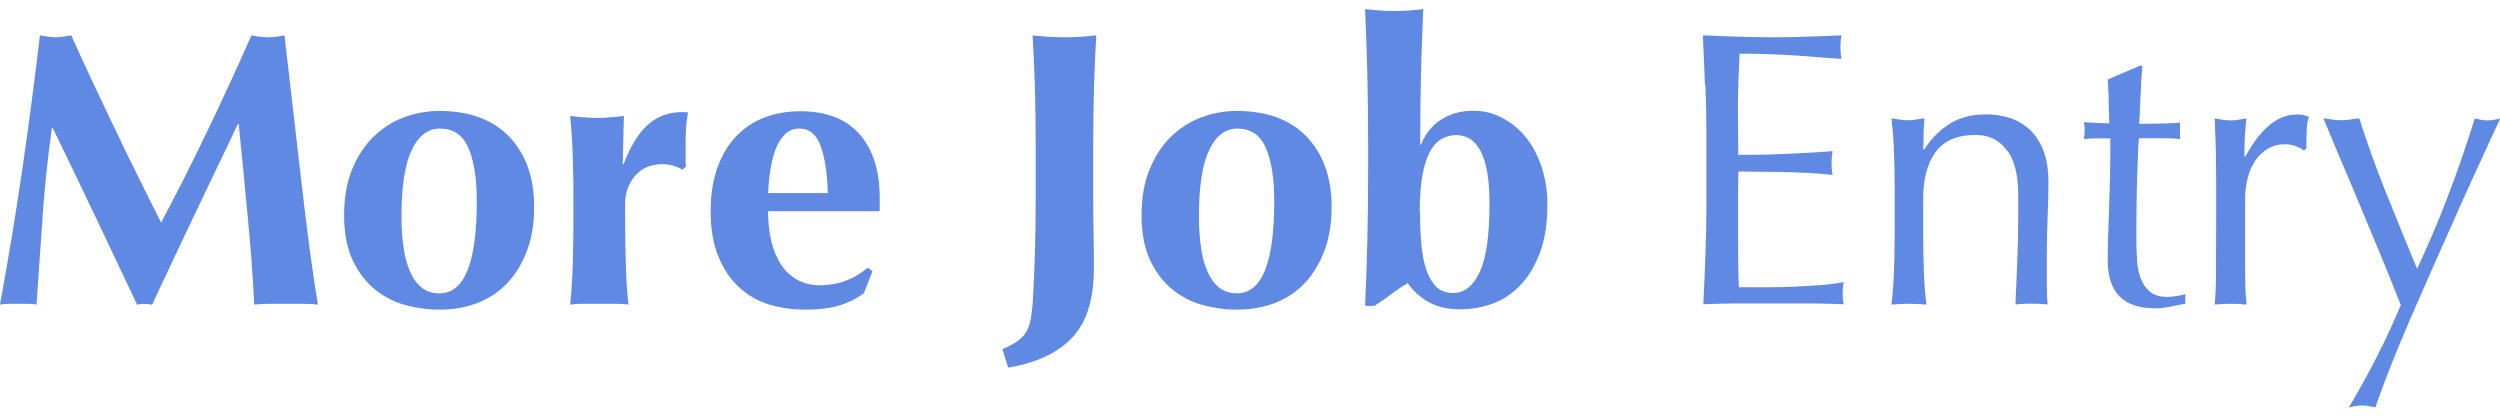 <svg width="138" height="23" viewBox="0 0 138 23" fill="none" xmlns="http://www.w3.org/2000/svg">
<g clip-path="url(#clip0_431_6648)">
<path d="M2.355 11.964C2.239 13.577 2.123 15.191 2.016 16.813C1.847 16.786 1.677 16.768 1.499 16.768H0.5C0.339 16.768 0.17 16.786 0 16.813C0.455 14.335 0.865 11.865 1.222 9.414C1.579 6.962 1.909 4.475 2.204 1.951C2.364 1.978 2.507 2.005 2.641 2.023C2.775 2.041 2.926 2.059 3.078 2.059C3.203 2.059 3.346 2.05 3.488 2.023C3.631 2.005 3.783 1.978 3.934 1.951C4.318 2.816 4.72 3.7 5.148 4.592C5.567 5.484 5.986 6.376 6.415 7.26C6.834 8.143 7.253 9.017 7.682 9.864C8.101 10.711 8.502 11.523 8.895 12.289C9.751 10.675 10.608 8.981 11.455 7.214C12.303 5.448 13.115 3.691 13.882 1.951C14.239 2.023 14.542 2.059 14.801 2.059C15.042 2.059 15.345 2.023 15.702 1.951C15.845 3.195 15.996 4.529 16.166 5.953C16.327 7.377 16.487 8.774 16.648 10.135C16.808 11.495 16.96 12.766 17.121 13.956C17.281 15.137 17.424 16.092 17.549 16.813C17.263 16.786 16.978 16.768 16.683 16.768H14.935C14.632 16.768 14.337 16.786 14.034 16.813C13.962 15.326 13.846 13.722 13.677 11.991C13.516 10.261 13.347 8.548 13.177 6.845H13.133C12.321 8.548 11.518 10.216 10.733 11.865C9.948 13.505 9.171 15.164 8.395 16.822C8.324 16.804 8.253 16.795 8.19 16.786C8.128 16.786 8.056 16.777 7.985 16.777C7.913 16.777 7.842 16.777 7.78 16.786C7.717 16.786 7.646 16.804 7.574 16.822C6.807 15.209 6.04 13.595 5.273 11.973C4.505 10.36 3.72 8.72 2.908 7.061H2.864C2.632 8.72 2.462 10.36 2.346 11.973L2.355 11.964Z" fill="#5F89E3"/>
<path d="M18.994 11.901C18.994 10.937 19.137 10.089 19.431 9.368C19.726 8.647 20.109 8.044 20.6 7.566C21.091 7.088 21.644 6.719 22.277 6.484C22.911 6.25 23.562 6.124 24.24 6.124C25.908 6.124 27.202 6.602 28.112 7.548C29.022 8.503 29.486 9.792 29.486 11.423C29.486 12.307 29.361 13.1 29.102 13.803C28.844 14.506 28.487 15.11 28.023 15.605C27.559 16.101 27.006 16.471 26.363 16.723C25.721 16.966 25.016 17.092 24.24 17.092C23.598 17.092 22.964 17.002 22.349 16.831C21.724 16.66 21.171 16.362 20.671 15.957C20.172 15.542 19.77 15.01 19.458 14.344C19.155 13.677 18.994 12.865 18.994 11.901ZM26.319 11.099C26.319 9.828 26.158 8.846 25.846 8.143C25.534 7.44 25.007 7.097 24.285 7.097C23.625 7.097 23.107 7.485 22.732 8.269C22.358 9.044 22.161 10.27 22.161 11.928C22.161 12.532 22.197 13.1 22.268 13.614C22.34 14.127 22.456 14.587 22.625 14.965C22.786 15.344 23 15.65 23.268 15.867C23.535 16.083 23.865 16.191 24.267 16.191C25.641 16.191 26.319 14.497 26.319 11.108V11.099Z" fill="#5F89E3"/>
<path d="M34.411 9.089C34.785 8.098 35.232 7.359 35.758 6.89C36.284 6.421 36.918 6.187 37.64 6.187C37.712 6.187 37.774 6.187 37.819 6.196C37.872 6.196 37.926 6.205 37.98 6.205C37.935 6.421 37.908 6.656 37.881 6.899C37.864 7.142 37.846 7.431 37.846 7.764V8.828C37.846 8.954 37.846 9.08 37.864 9.197L37.667 9.368C37.525 9.278 37.364 9.206 37.185 9.152C37.007 9.098 36.802 9.062 36.579 9.062C35.936 9.062 35.428 9.278 35.062 9.702C34.696 10.126 34.509 10.63 34.509 11.207V12.072C34.509 12.956 34.518 13.785 34.545 14.56C34.562 15.335 34.616 16.092 34.687 16.813C34.5 16.786 34.268 16.768 33.992 16.768H32.18C31.913 16.768 31.672 16.786 31.476 16.813C31.547 16.092 31.592 15.344 31.618 14.56C31.636 13.785 31.654 12.956 31.654 12.072V11.207C31.654 10.324 31.645 9.504 31.618 8.729C31.601 7.954 31.547 7.178 31.476 6.403C31.716 6.43 31.966 6.457 32.216 6.475C32.466 6.493 32.716 6.511 32.957 6.511C33.197 6.511 33.447 6.502 33.697 6.475C33.947 6.457 34.197 6.43 34.438 6.403L34.375 9.044L34.42 9.089H34.411Z" fill="#5F89E3"/>
<path d="M42.396 11.64C42.396 12.216 42.449 12.757 42.565 13.262C42.681 13.767 42.851 14.199 43.092 14.569C43.324 14.938 43.627 15.227 43.993 15.434C44.358 15.641 44.778 15.749 45.269 15.749C46.25 15.749 47.133 15.425 47.9 14.776L48.159 14.974L47.686 16.182C47.329 16.453 46.901 16.678 46.401 16.84C45.902 17.002 45.242 17.092 44.43 17.092C43.734 17.092 43.065 16.993 42.44 16.804C41.816 16.615 41.263 16.29 40.781 15.84C40.299 15.389 39.924 14.83 39.648 14.145C39.371 13.46 39.228 12.64 39.228 11.694C39.228 10.748 39.353 9.945 39.603 9.251C39.853 8.557 40.201 7.981 40.638 7.521C41.084 7.061 41.602 6.71 42.208 6.484C42.815 6.25 43.475 6.142 44.189 6.142C45.599 6.142 46.687 6.557 47.436 7.395C48.186 8.233 48.561 9.414 48.561 10.946V11.396C48.561 11.523 48.561 11.613 48.543 11.658H42.396V11.64ZM45.697 10.666C45.67 9.585 45.536 8.72 45.304 8.071C45.072 7.422 44.671 7.097 44.118 7.097C43.805 7.097 43.538 7.205 43.324 7.422C43.109 7.638 42.94 7.917 42.806 8.251C42.681 8.593 42.583 8.972 42.521 9.396C42.458 9.819 42.413 10.243 42.405 10.657H45.706L45.697 10.666Z" fill="#5F89E3"/>
<path d="M56.081 18.886C56.278 18.76 56.447 18.607 56.572 18.435C56.697 18.264 56.795 18.048 56.858 17.786C56.92 17.525 56.965 17.201 57 16.813C57.054 15.921 57.099 15.011 57.125 14.073C57.152 13.145 57.17 12.081 57.17 10.883V7.944C57.17 6.746 57.152 5.682 57.125 4.754C57.099 3.826 57.054 2.888 57 1.951C57.241 1.978 57.509 2.005 57.794 2.023C58.08 2.041 58.401 2.059 58.758 2.059C59.115 2.059 59.436 2.05 59.721 2.023C60.007 2.005 60.275 1.978 60.516 1.951C60.462 2.888 60.417 3.826 60.391 4.754C60.364 5.682 60.346 6.746 60.346 7.944V10.883C60.346 11.486 60.346 12.126 60.364 12.784C60.382 13.451 60.382 14.127 60.382 14.821C60.382 16.507 59.989 17.777 59.195 18.625C58.401 19.472 57.223 20.03 55.653 20.292L55.332 19.273C55.635 19.147 55.885 19.012 56.081 18.886Z" fill="#5F89E3"/>
<path d="M63.014 11.901C63.014 10.937 63.156 10.089 63.451 9.368C63.745 8.647 64.129 8.044 64.619 7.566C65.11 7.088 65.663 6.719 66.297 6.484C66.93 6.25 67.581 6.124 68.26 6.124C69.928 6.124 71.222 6.602 72.132 7.548C73.041 8.503 73.505 9.792 73.505 11.423C73.505 12.307 73.38 13.1 73.122 13.803C72.863 14.506 72.506 15.11 72.042 15.605C71.578 16.101 71.025 16.471 70.383 16.723C69.74 16.966 69.036 17.092 68.26 17.092C67.617 17.092 66.984 17.002 66.368 16.831C65.744 16.66 65.19 16.362 64.691 15.957C64.191 15.542 63.79 15.01 63.477 14.344C63.174 13.677 63.014 12.865 63.014 11.901ZM70.338 11.099C70.338 9.828 70.178 8.846 69.865 8.143C69.553 7.44 69.027 7.097 68.304 7.097C67.644 7.097 67.126 7.485 66.752 8.269C66.377 9.044 66.181 10.27 66.181 11.928C66.181 12.532 66.216 13.1 66.288 13.614C66.359 14.127 66.475 14.587 66.645 14.965C66.805 15.344 67.019 15.65 67.287 15.867C67.555 16.083 67.885 16.191 68.286 16.191C69.66 16.191 70.338 14.497 70.338 11.108V11.099Z" fill="#5F89E3"/>
<path d="M75.522 7.981C75.522 6.566 75.504 5.268 75.477 4.087C75.45 2.906 75.406 1.708 75.352 0.5C75.54 0.527 75.772 0.554 76.057 0.572C76.343 0.59 76.646 0.608 76.958 0.608C77.27 0.608 77.574 0.599 77.859 0.572C78.145 0.554 78.377 0.527 78.564 0.5C78.51 1.708 78.466 2.906 78.439 4.087C78.412 5.268 78.394 6.566 78.394 7.981H78.439C78.68 7.377 79.055 6.917 79.563 6.593C80.072 6.277 80.643 6.115 81.285 6.115C81.927 6.115 82.463 6.25 82.962 6.529C83.471 6.8 83.908 7.169 84.265 7.629C84.631 8.089 84.907 8.638 85.112 9.26C85.309 9.891 85.416 10.558 85.416 11.279C85.416 12.361 85.273 13.271 84.979 14.019C84.684 14.767 84.309 15.362 83.846 15.822C83.382 16.281 82.864 16.606 82.293 16.795C81.722 16.984 81.16 17.074 80.598 17.074C79.911 17.074 79.331 16.939 78.867 16.678C78.403 16.416 78.011 16.065 77.707 15.632C77.404 15.804 77.101 16.011 76.797 16.236C76.494 16.471 76.182 16.687 75.87 16.885H75.352C75.406 15.677 75.45 14.47 75.477 13.28C75.504 12.09 75.522 10.793 75.522 9.378V7.972V7.981ZM78.385 11.703C78.385 12.334 78.412 12.928 78.457 13.478C78.51 14.028 78.6 14.497 78.734 14.893C78.867 15.29 79.055 15.605 79.287 15.831C79.519 16.065 79.831 16.173 80.215 16.173C80.83 16.173 81.321 15.786 81.678 15.02C82.043 14.244 82.222 12.983 82.222 11.225C82.222 8.72 81.606 7.458 80.384 7.458C80.081 7.458 79.813 7.53 79.563 7.674C79.313 7.818 79.099 8.062 78.921 8.395C78.742 8.738 78.609 9.17 78.51 9.711C78.421 10.252 78.368 10.91 78.368 11.694L78.385 11.703Z" fill="#5F89E3"/>
<path d="M94.114 4.718C94.079 3.799 94.043 2.87 93.998 1.951C94.641 1.978 95.283 2.005 95.917 2.023C96.55 2.041 97.192 2.059 97.835 2.059C98.477 2.059 99.111 2.05 99.744 2.023C100.368 2.005 101.011 1.978 101.653 1.951C101.609 2.167 101.591 2.384 101.591 2.6C101.591 2.816 101.609 3.033 101.653 3.249C101.198 3.222 100.779 3.195 100.404 3.159C100.029 3.132 99.628 3.105 99.209 3.069C98.789 3.042 98.325 3.015 97.826 2.997C97.326 2.978 96.728 2.96 96.024 2.96C96.006 3.42 95.988 3.862 95.97 4.276C95.952 4.691 95.934 5.169 95.934 5.7C95.934 6.259 95.934 6.809 95.943 7.341C95.943 7.872 95.952 8.278 95.952 8.548C96.577 8.548 97.148 8.548 97.647 8.53C98.147 8.512 98.602 8.494 99.021 8.476C99.432 8.458 99.815 8.431 100.163 8.413C100.511 8.395 100.841 8.368 101.162 8.341C101.118 8.557 101.1 8.783 101.1 9.008C101.1 9.224 101.118 9.441 101.162 9.657C100.788 9.612 100.36 9.576 99.869 9.549C99.378 9.522 98.888 9.504 98.388 9.495C97.897 9.495 97.433 9.477 96.996 9.477C96.559 9.477 96.211 9.468 95.961 9.468C95.961 9.594 95.961 9.738 95.952 9.891C95.943 10.044 95.943 10.234 95.943 10.468V12.613C95.943 13.433 95.943 14.118 95.952 14.65C95.961 15.182 95.97 15.587 95.988 15.858H97.487C98.031 15.858 98.557 15.849 99.084 15.822C99.61 15.795 100.101 15.768 100.565 15.732C101.029 15.695 101.43 15.641 101.778 15.569C101.751 15.668 101.733 15.786 101.725 15.903C101.725 16.029 101.716 16.137 101.716 16.236C101.716 16.471 101.733 16.651 101.778 16.795C101.136 16.768 100.493 16.75 99.86 16.75H95.97C95.328 16.75 94.677 16.768 94.025 16.795C94.07 15.876 94.106 14.956 94.141 14.037C94.177 13.118 94.195 12.19 94.195 11.234V7.512C94.195 6.557 94.177 5.619 94.141 4.7L94.114 4.718Z" fill="#5F89E3"/>
<path d="M110.762 8.278C110.352 7.719 109.781 7.449 109.049 7.449C108.05 7.449 107.318 7.755 106.855 8.377C106.391 8.999 106.159 9.873 106.159 10.991V12.829C106.159 13.478 106.168 14.163 106.194 14.875C106.212 15.587 106.266 16.236 106.337 16.813C106.007 16.786 105.686 16.768 105.374 16.768C105.061 16.768 104.74 16.786 104.41 16.813C104.481 16.236 104.526 15.587 104.553 14.875C104.571 14.163 104.588 13.478 104.588 12.829V10.576C104.588 9.927 104.58 9.242 104.553 8.53C104.535 7.818 104.481 7.151 104.41 6.53C104.812 6.602 105.133 6.638 105.374 6.638C105.49 6.638 105.614 6.629 105.748 6.602C105.882 6.584 106.043 6.557 106.23 6.53C106.185 7.106 106.168 7.683 106.168 8.26H106.212C106.614 7.638 107.087 7.16 107.649 6.818C108.202 6.475 108.871 6.313 109.638 6.313C110.04 6.313 110.441 6.367 110.851 6.484C111.262 6.602 111.628 6.8 111.958 7.079C112.288 7.359 112.555 7.746 112.761 8.224C112.966 8.711 113.073 9.323 113.073 10.072C113.073 10.693 113.055 11.333 113.028 11.982C113.002 12.64 112.984 13.334 112.984 14.073V15.479C112.984 15.713 112.984 15.939 112.993 16.164C112.993 16.389 113.011 16.597 113.028 16.804C112.743 16.777 112.44 16.759 112.127 16.759C111.815 16.759 111.538 16.777 111.253 16.804C111.28 16.056 111.315 15.281 111.351 14.488C111.387 13.695 111.405 12.883 111.405 12.045V10.729C111.405 9.648 111.199 8.828 110.78 8.278H110.762Z" fill="#5F89E3"/>
<path d="M118.256 3.636C118.212 4.186 118.185 4.718 118.158 5.25C118.14 5.772 118.114 6.304 118.087 6.836C118.247 6.836 118.533 6.836 118.961 6.827C119.389 6.827 119.853 6.8 120.353 6.773C120.335 6.818 120.335 6.899 120.335 7.007V7.458C120.335 7.557 120.335 7.629 120.353 7.674C120.166 7.656 119.978 7.647 119.773 7.638C119.577 7.638 119.363 7.629 119.131 7.629H118.078C118.06 7.683 118.042 7.917 118.024 8.323C118.007 8.729 117.989 9.206 117.971 9.765C117.953 10.324 117.944 10.901 117.935 11.505C117.935 12.108 117.926 12.649 117.926 13.127C117.926 13.532 117.935 13.929 117.962 14.316C117.98 14.704 118.051 15.056 118.167 15.362C118.283 15.668 118.453 15.921 118.685 16.11C118.917 16.299 119.238 16.389 119.666 16.389C119.782 16.389 119.934 16.371 120.13 16.344C120.326 16.317 120.487 16.281 120.63 16.236V16.759C120.389 16.804 120.121 16.858 119.827 16.921C119.532 16.984 119.256 17.02 118.979 17.02C118.078 17.02 117.418 16.795 116.99 16.353C116.561 15.903 116.347 15.254 116.347 14.389C116.347 14.001 116.347 13.578 116.365 13.127C116.383 12.676 116.401 12.171 116.419 11.631C116.436 11.09 116.454 10.495 116.472 9.837C116.49 9.179 116.49 8.449 116.49 7.638H115.803C115.687 7.638 115.571 7.638 115.437 7.647C115.312 7.647 115.169 7.665 115.027 7.683C115.045 7.593 115.054 7.512 115.062 7.431C115.062 7.35 115.071 7.269 115.071 7.178C115.071 7.106 115.071 7.034 115.062 6.962C115.062 6.89 115.045 6.818 115.027 6.746C115.669 6.791 116.142 6.809 116.436 6.809C116.419 6.521 116.41 6.16 116.401 5.727C116.401 5.295 116.374 4.844 116.347 4.385L118.123 3.627H118.23L118.256 3.636Z" fill="#5F89E3"/>
<path d="M126.75 8.071C126.545 7.999 126.33 7.962 126.116 7.962C125.777 7.962 125.465 8.044 125.197 8.197C124.93 8.359 124.698 8.566 124.51 8.837C124.323 9.107 124.18 9.423 124.082 9.792C123.984 10.162 123.931 10.549 123.931 10.973V13.352C123.931 14.316 123.931 15.055 123.939 15.569C123.939 16.083 123.975 16.497 124.011 16.813C123.725 16.786 123.44 16.768 123.154 16.768C122.842 16.768 122.539 16.786 122.253 16.813C122.298 16.326 122.325 15.659 122.325 14.812C122.325 13.965 122.334 12.938 122.334 11.712V11.018C122.334 10.459 122.334 9.81 122.325 9.071C122.325 8.332 122.289 7.494 122.253 6.538C122.414 6.565 122.557 6.593 122.699 6.611C122.842 6.629 122.994 6.647 123.145 6.647C123.27 6.647 123.413 6.638 123.556 6.611C123.699 6.593 123.85 6.565 124.002 6.538C123.948 7.061 123.913 7.467 123.904 7.773C123.895 8.08 123.895 8.368 123.895 8.638L123.939 8.656C124.778 7.097 125.724 6.322 126.768 6.322C126.893 6.322 127.009 6.322 127.098 6.34C127.187 6.358 127.312 6.394 127.455 6.448C127.383 6.62 127.339 6.881 127.33 7.241C127.312 7.593 127.312 7.917 127.312 8.206L127.16 8.314C127.089 8.224 126.946 8.152 126.741 8.08L126.75 8.071Z" fill="#5F89E3"/>
<path d="M132.522 16.831C132.362 16.444 132.165 15.939 131.915 15.317C131.666 14.695 131.398 14.046 131.113 13.361C130.827 12.676 130.533 11.973 130.238 11.261C129.944 10.549 129.658 9.873 129.391 9.251C129.123 8.63 128.891 8.071 128.695 7.593C128.498 7.115 128.347 6.764 128.249 6.53C128.436 6.557 128.606 6.584 128.766 6.602C128.927 6.62 129.078 6.638 129.239 6.638C129.4 6.638 129.551 6.629 129.712 6.602C129.872 6.584 130.042 6.557 130.229 6.53C130.675 7.918 131.166 9.287 131.71 10.639C132.254 11.991 132.825 13.397 133.423 14.839C134.021 13.569 134.601 12.217 135.145 10.774C135.698 9.332 136.18 7.918 136.608 6.539C136.894 6.611 137.126 6.647 137.313 6.647C137.5 6.647 137.732 6.611 138.018 6.539C137.92 6.737 137.759 7.079 137.536 7.566C137.313 8.053 137.054 8.63 136.742 9.296C136.43 9.963 136.1 10.711 135.734 11.523C135.368 12.334 135.002 13.172 134.619 14.028C134.244 14.884 133.869 15.741 133.495 16.579C133.12 17.426 132.781 18.219 132.469 18.976C132.156 19.733 131.88 20.418 131.648 21.031C131.416 21.644 131.237 22.131 131.121 22.491C130.836 22.419 130.595 22.383 130.39 22.383C130.185 22.383 129.944 22.419 129.658 22.491C130.782 20.598 131.746 18.715 132.531 16.822L132.522 16.831Z" fill="#5F89E3"/>
</g>
<defs>
<clipPath id="clip0_431_6648">
<rect width="138" height="22" fill="white" transform="translate(0 0.5)"/>
</clipPath>
</defs>
</svg>
